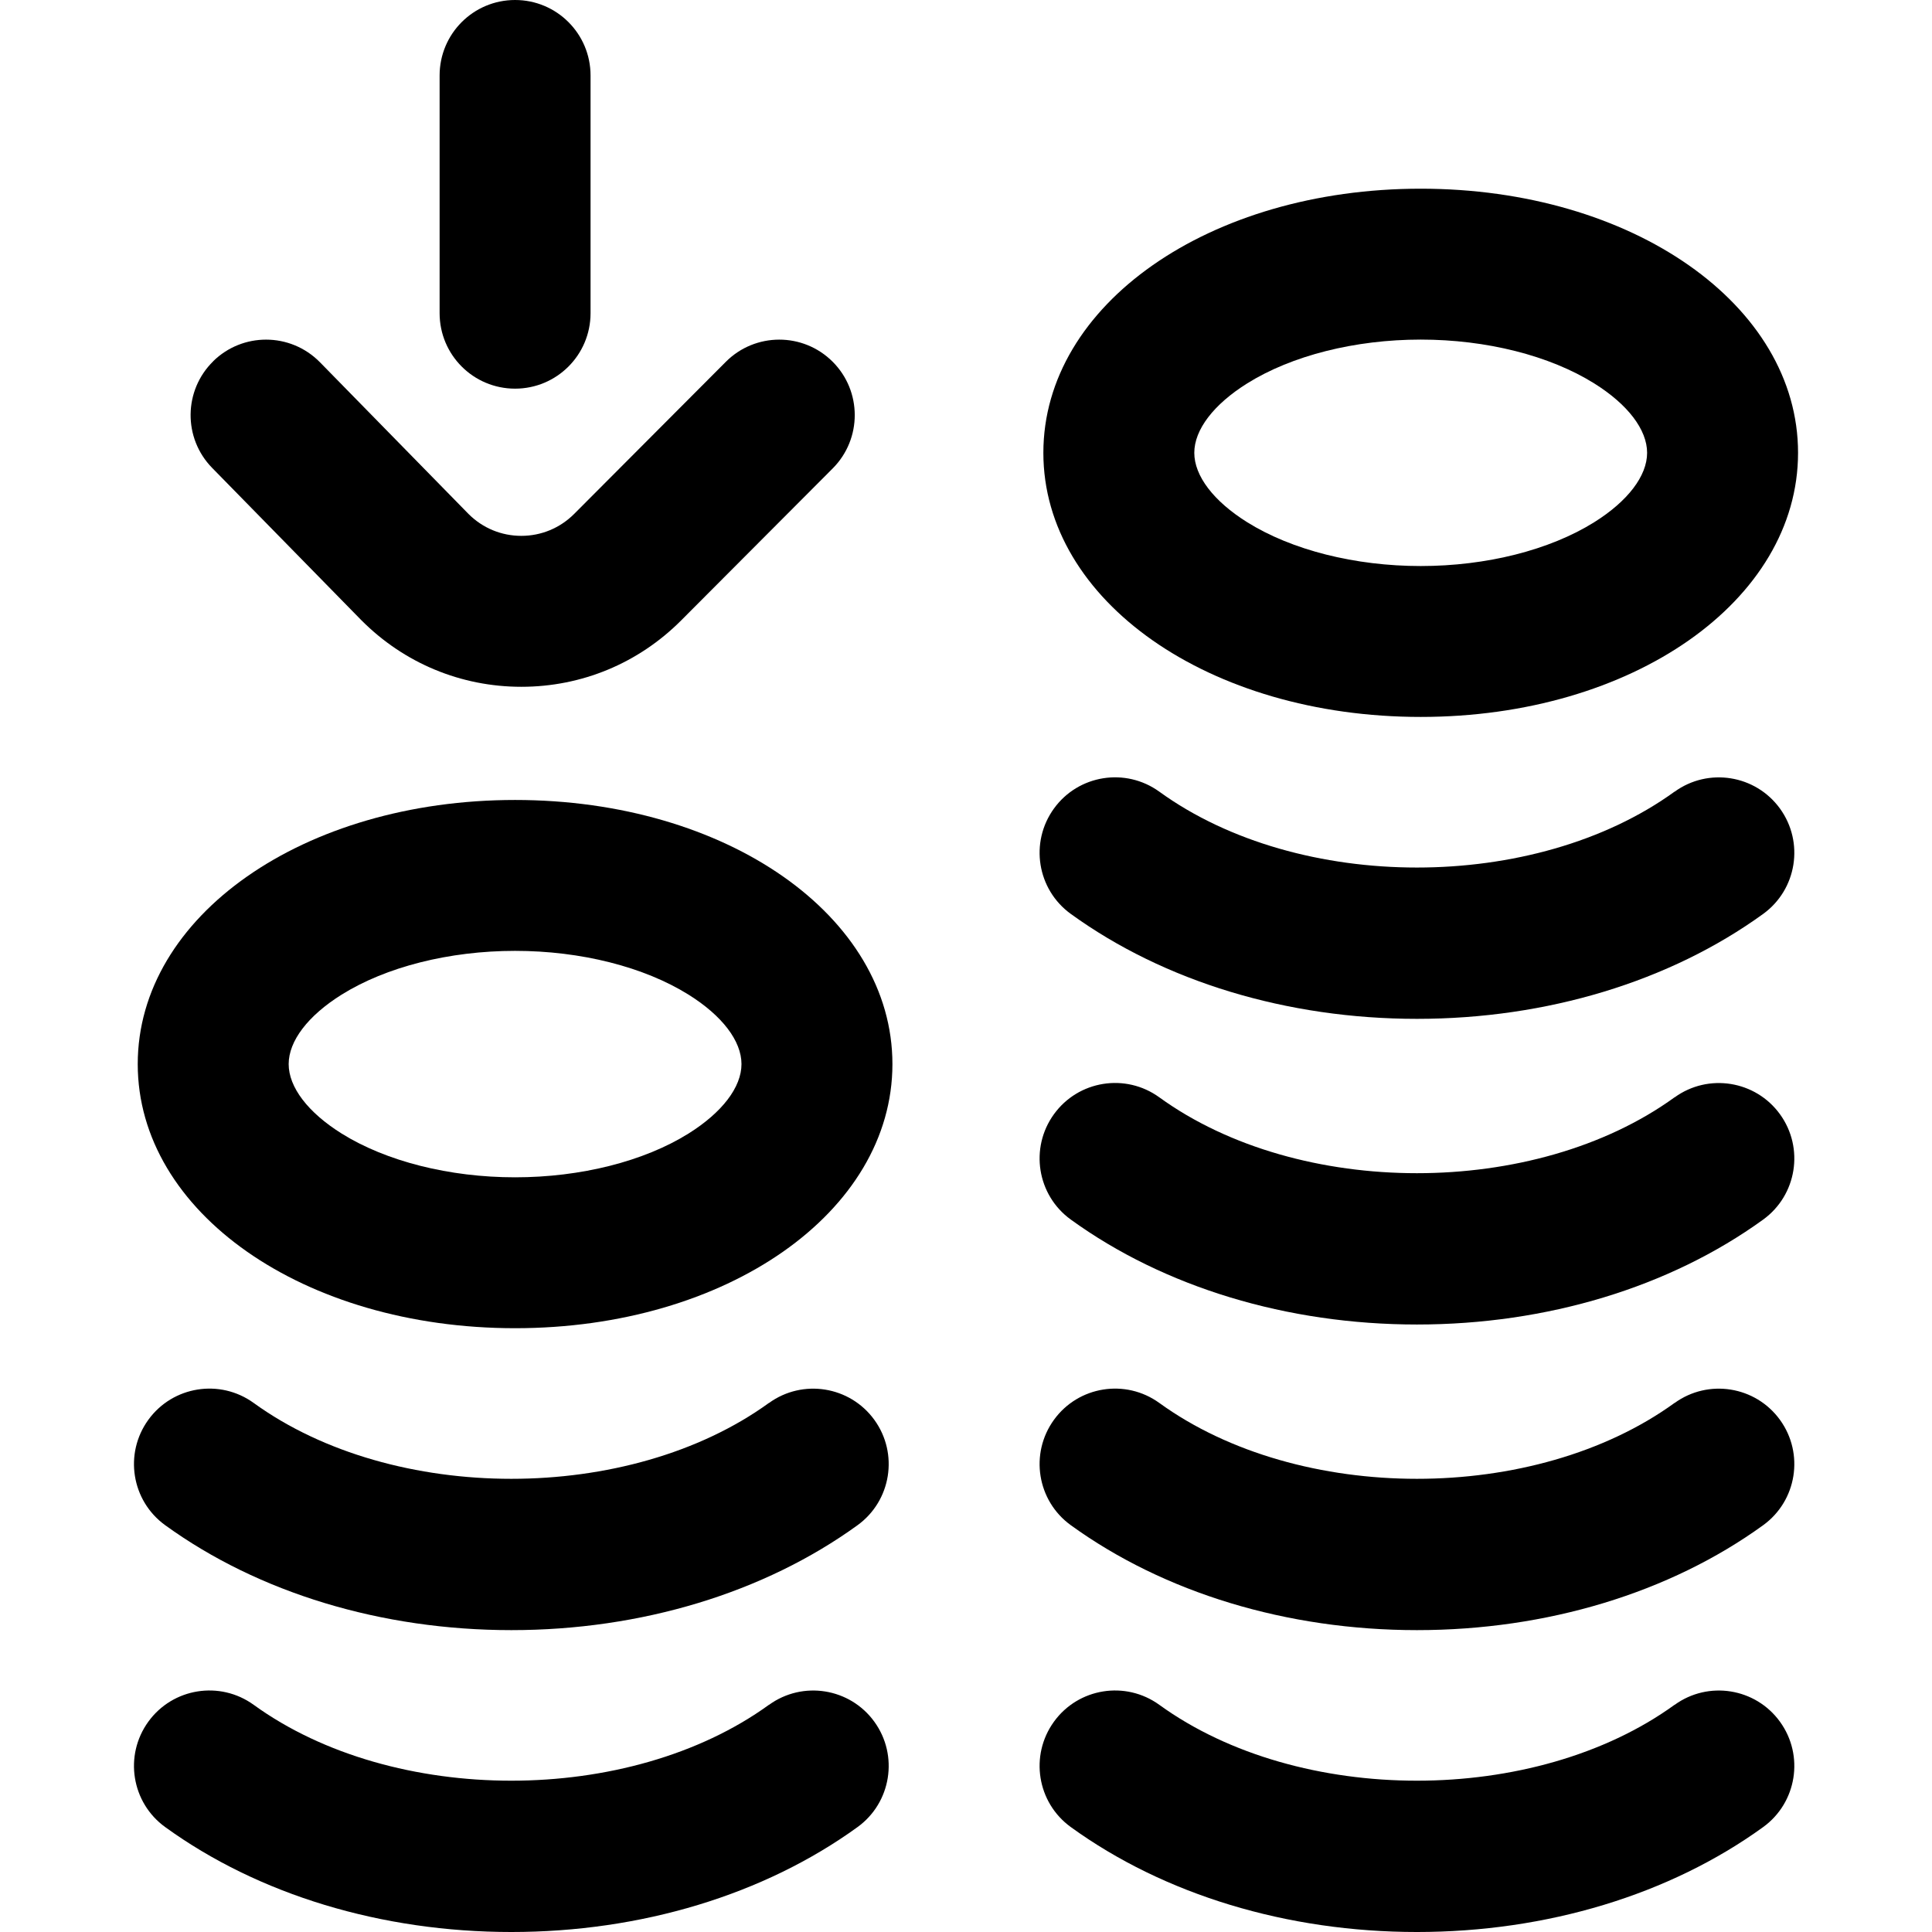 <?xml version="1.0" encoding="UTF-8"?>
<svg id="Ebene_1" data-name="Ebene 1" xmlns="http://www.w3.org/2000/svg" viewBox="0 0 48 48">
  <g>
    <path d="M5.298,8.973c.365-.357.838-.535,1.312-.535.486,0,.972.188,1.34.563l3.692,3.77c.351.35.816.542,1.31.542.496,0,.963-.194,1.315-.547l3.766-3.777c.731-.733,1.919-.735,2.652-.004.733.731.735,1.918.004,2.652l-3.766,3.777c-1.06,1.063-2.47,1.649-3.97,1.649s-2.91-.586-3.97-1.649c-.004-.004-.008-.008-.012-.012l-3.7-3.777c-.725-.74-.712-1.927.028-2.651h0Z"/>
    <path d="M14.672,7.781V1.875c0-1.036-.839-1.875-1.875-1.875s-1.875.839-1.875,1.875v5.906c0,1.036.839,1.875,1.875,1.875s1.875-.839,1.875-1.875Z"/>
  </g>
  <path d="M35.297,4.688c-5.257,0-9.375,2.883-9.375,6.562s4.118,6.562,9.375,6.562,9.375-2.883,9.375-6.562-4.118-6.562-9.375-6.562ZM39.607,12.975c-1.106.691-2.677,1.088-4.31,1.088s-3.203-.397-4.31-1.088c-.836-.523-1.315-1.151-1.315-1.725s.479-1.202,1.315-1.725c1.106-.691,2.677-1.088,4.31-1.088s3.203.397,4.31,1.088c.836.522,1.315,1.151,1.315,1.725s-.479,1.202-1.315,1.725Z"/>
  <path d="M41.603,42.356c-3.469,2.513-9.331,2.513-12.8,0-.839-.607-2.011-.42-2.618.419-.607.839-.42,2.011.419,2.618,2.321,1.681,5.375,2.607,8.6,2.607s6.279-.926,8.6-2.606c.839-.607,1.026-1.78.419-2.618-.607-.839-1.78-1.026-2.618-.419h0Z"/>
  <path d="M41.603,34.856c-3.469,2.513-9.331,2.513-12.8,0-.839-.607-2.011-.42-2.618.419-.607.839-.42,2.011.419,2.618,2.321,1.681,5.375,2.607,8.6,2.607s6.279-.926,8.6-2.606c.839-.607,1.026-1.78.419-2.618s-1.78-1.026-2.618-.419h0Z"/>
  <path d="M41.603,27.263c-3.469,2.513-9.331,2.513-12.8,0-.839-.608-2.011-.42-2.618.419-.607.839-.42,2.011.419,2.618,2.321,1.681,5.375,2.607,8.6,2.607s6.279-.926,8.6-2.606c.839-.607,1.026-1.78.419-2.618s-1.78-1.026-2.618-.419h0Z"/>
  <path d="M41.603,19.669c-3.469,2.513-9.331,2.513-12.8,0-.839-.607-2.011-.42-2.618.419-.607.839-.42,2.011.419,2.618,2.321,1.681,5.375,2.607,8.6,2.607s6.279-.926,8.6-2.606c.839-.607,1.026-1.78.419-2.618s-1.78-1.026-2.618-.419Z"/>
  <path d="M12.797,19.875c-5.257,0-9.375,2.883-9.375,6.562s4.118,6.562,9.375,6.562,9.375-2.883,9.375-6.562-4.118-6.562-9.375-6.562ZM17.107,28.162c-1.106.691-2.677,1.088-4.31,1.088s-3.203-.397-4.31-1.088c-.836-.523-1.315-1.151-1.315-1.725s.479-1.202,1.315-1.725c1.106-.691,2.677-1.088,4.31-1.088s3.203.397,4.31,1.088c.836.522,1.315,1.151,1.315,1.725s-.48,1.202-1.315,1.725Z"/>
  <path d="M19.103,42.356c-3.469,2.513-9.331,2.513-12.8,0-.839-.607-2.011-.42-2.618.419-.607.839-.42,2.011.419,2.618,2.321,1.681,5.375,2.607,8.6,2.607s6.279-.926,8.6-2.606c.839-.607,1.026-1.78.419-2.618-.607-.839-1.78-1.026-2.618-.419h0Z"/>
  <path d="M19.103,34.856c-3.469,2.513-9.331,2.513-12.8,0-.839-.607-2.011-.42-2.618.419-.607.839-.42,2.011.419,2.618,2.321,1.681,5.375,2.607,8.6,2.607s6.279-.926,8.6-2.606c.839-.607,1.026-1.78.419-2.618s-1.78-1.026-2.618-.419h0Z"/>
</svg>